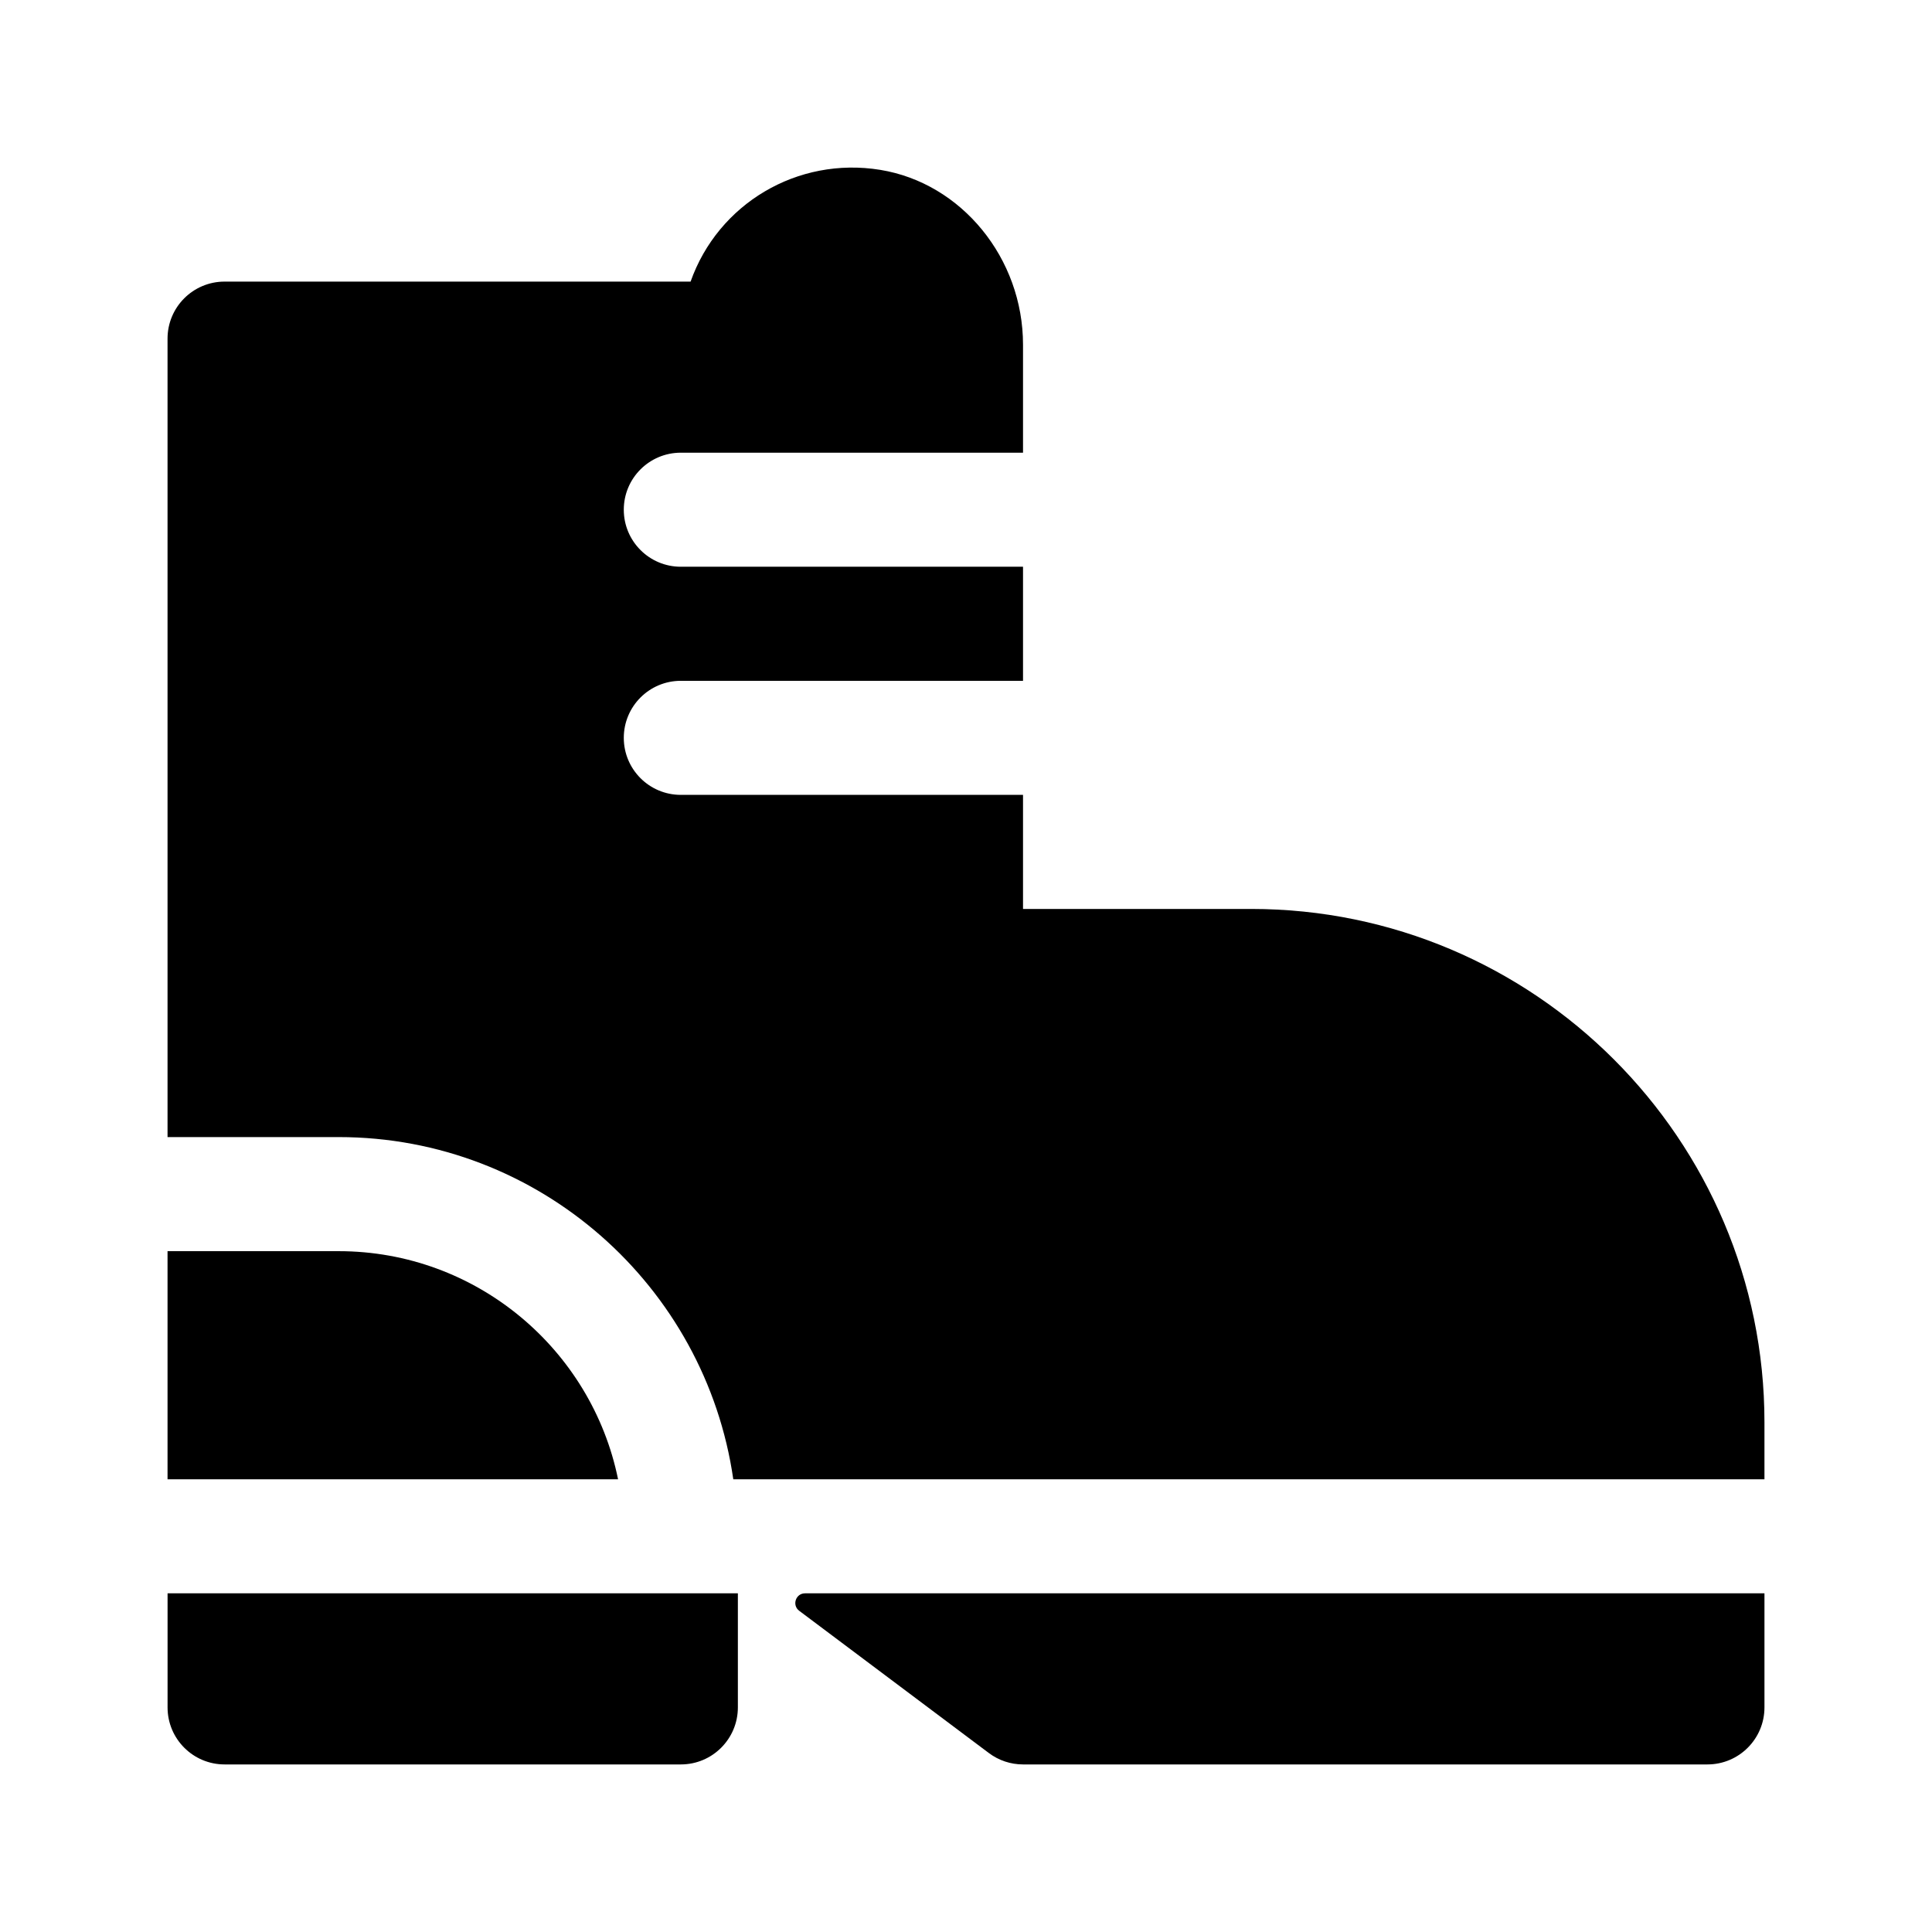 <?xml version="1.0" encoding="UTF-8"?>
<!-- Uploaded to: SVG Repo, www.svgrepo.com, Generator: SVG Repo Mixer Tools -->
<svg fill="#000000" width="800px" height="800px" version="1.1" viewBox="144 144 512 512" xmlns="http://www.w3.org/2000/svg">
 <g>
  <path d="m188.4 445.34v-211.6c0-8.348 6.766-15.113 15.113-15.113h123.5c7.297-20.641 28.312-33.18 50.262-29.613 21.566 3.508 37.836 23.434 37.836 46.344v28.609h-90.688c-8.348 0-15.113 6.766-15.113 15.113 0 8.348 6.766 15.113 15.113 15.113h90.688v30.23h-90.688c-8.348 0-15.113 6.766-15.113 15.113 0 8.348 6.766 15.113 15.113 15.113h90.688v30.23h60.457c75.004 0 136.03 61.027 136.03 136.03v15.113l-273.27 0.004c-7.371-51.188-51.398-90.688-104.59-90.688z"/>
  <path d="m188.4 536.03v-60.457h45.344c36.496 0 67.031 26.008 74.051 60.457h-119.39z"/>
  <path d="m324.43 566.25h15.113v30.23c0 8.348-6.766 15.113-15.113 15.113h-120.91c-8.348 0-15.113-6.766-15.113-15.113v-30.23h136.03z"/>
  <path d="m611.6 566.25v30.23c0 8.348-6.766 15.113-15.113 15.113h-181.37c-3.269 0-6.449-1.059-9.062-3.023l-50.254-37.691c-1.98-1.477-0.934-4.629 1.539-4.629z"/>
 </g>
</svg>